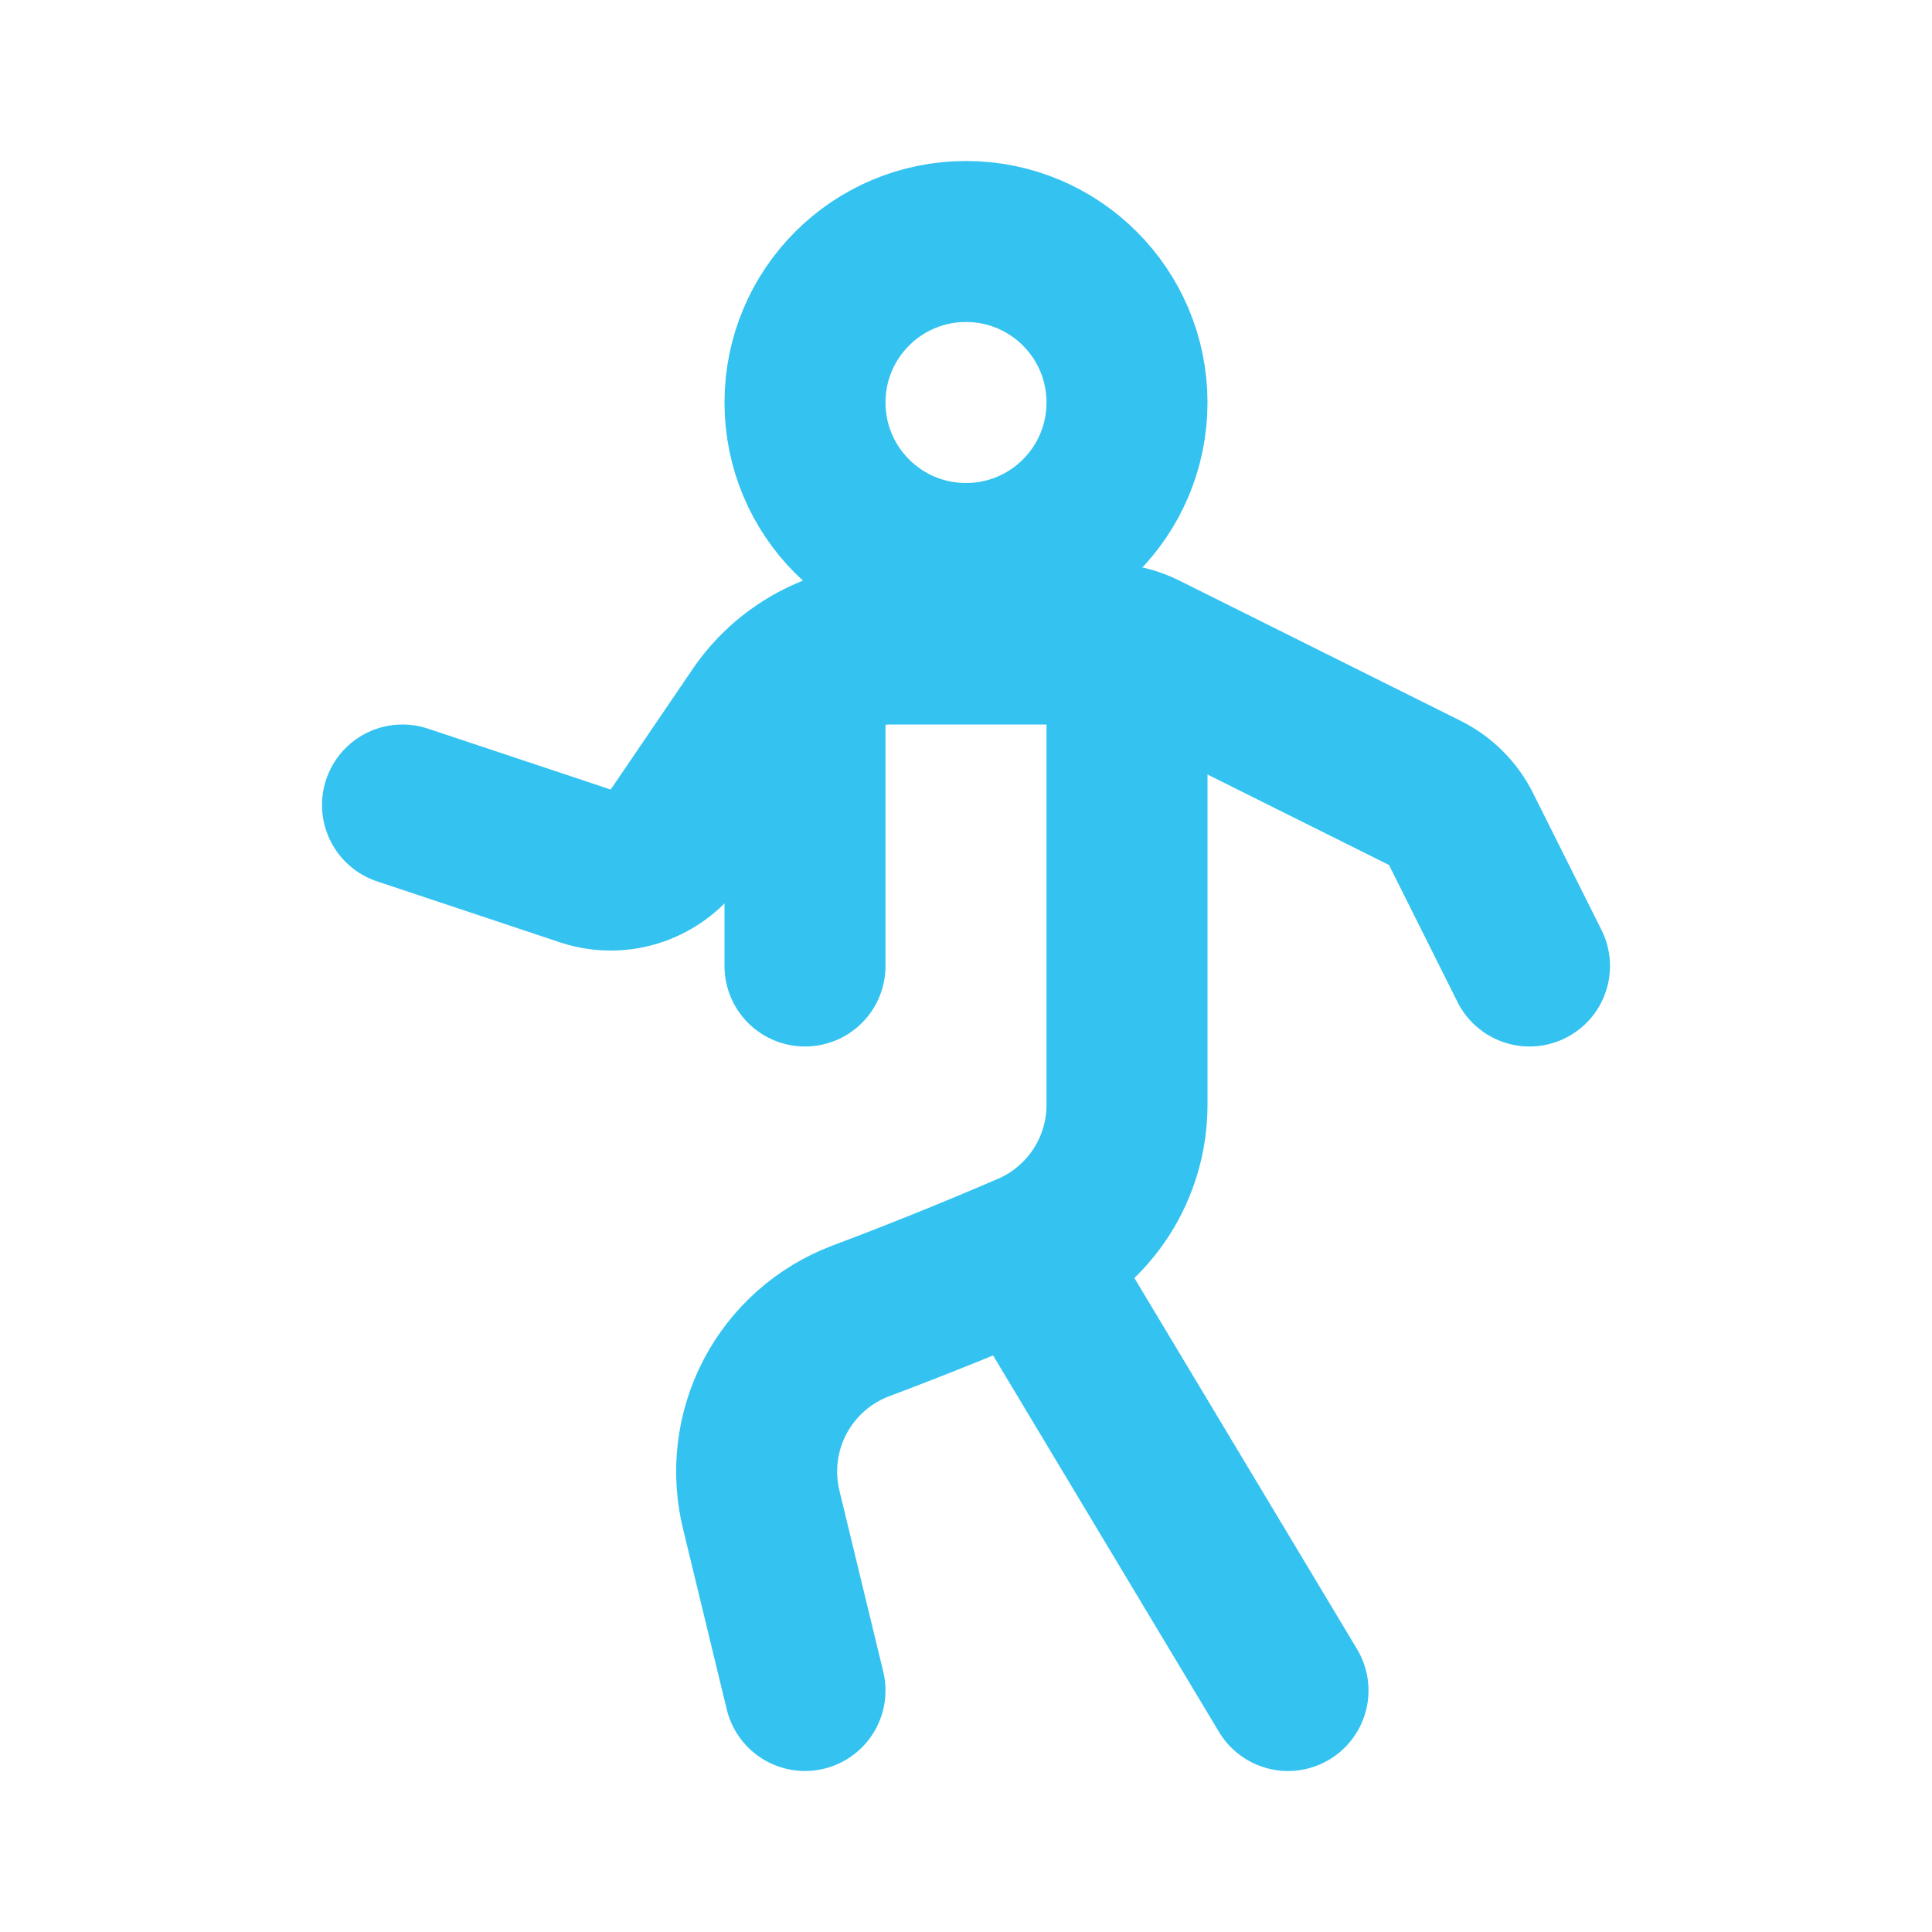 <?xml version="1.0" encoding="UTF-8"?>
<svg xmlns="http://www.w3.org/2000/svg" width="24" height="24" viewBox="0 0 24 24" fill="none">
  <path d="M12 7C13.105 7 14 6.105 14 5C14 3.895 13.105 3 12 3C10.895 3 10 3.895 10 5C10 6.105 10.895 7 12 7Z" stroke="#34C3F1" stroke-width="2" stroke-linecap="round" stroke-linejoin="round"></path>
  <path d="M5 10L7.28 10.76C7.488 10.827 7.711 10.824 7.917 10.752C8.123 10.679 8.3 10.542 8.42 10.36L9.42 8.89C9.601 8.618 9.847 8.395 10.134 8.24C10.422 8.085 10.743 8.002 11.07 8H13.76C13.916 8.001 14.071 8.039 14.21 8.11L17.7 9.85C17.895 9.947 18.053 10.105 18.15 10.3L19 12" stroke="#34C3F1" stroke-width="2" stroke-linecap="round" stroke-linejoin="round"></path>
  <path d="M14 8.05C14 8.05 14 11.42 14 13.72C14.001 14.107 13.89 14.485 13.681 14.81C13.471 15.134 13.172 15.392 12.82 15.55C12.08 15.87 11.33 16.17 10.69 16.41C10.231 16.584 9.852 16.921 9.625 17.356C9.399 17.791 9.34 18.294 9.46 18.77L10 21" stroke="#34C3F1" stroke-width="2" stroke-linecap="round" stroke-linejoin="round"></path>
  <path d="M12.82 15.7L16 21" stroke="#34C3F1" stroke-width="2" stroke-linecap="round" stroke-linejoin="round"></path>
  <path d="M10 12V8.45" stroke="#34C3F1" stroke-width="2" stroke-linecap="round" stroke-linejoin="round"></path>
</svg>
